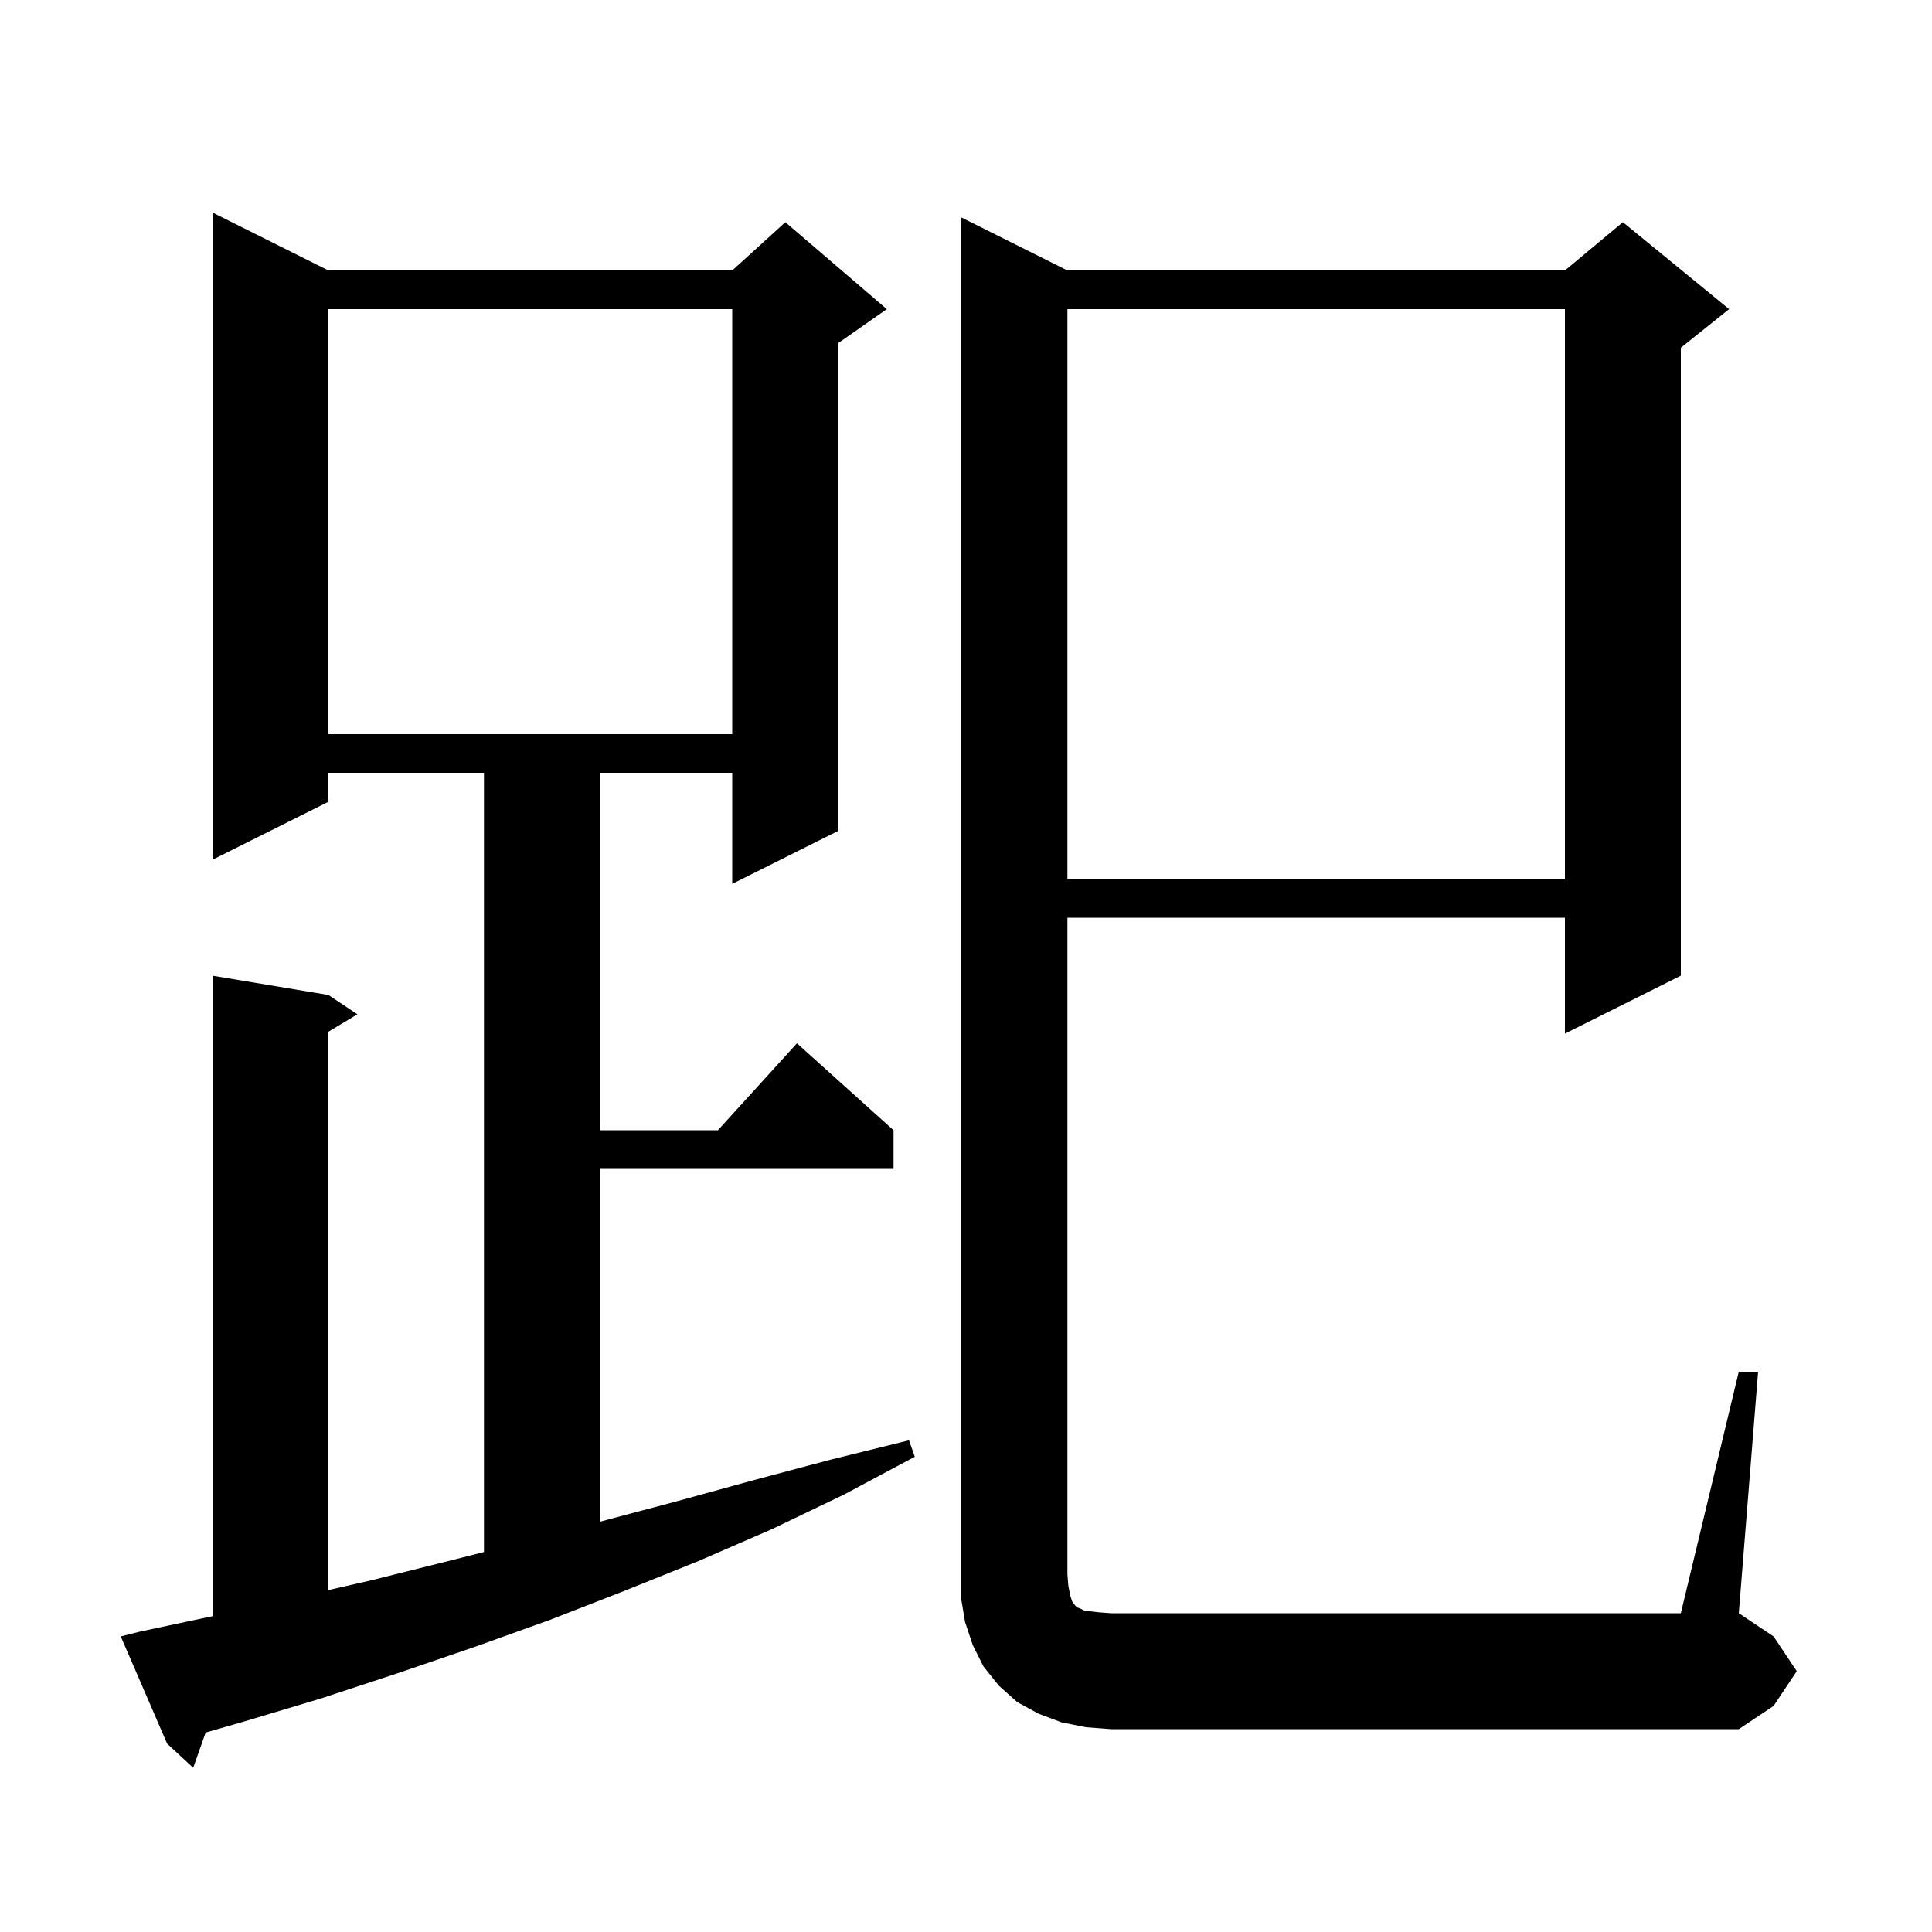 <svg xmlns="http://www.w3.org/2000/svg" xmlns:xlink="http://www.w3.org/1999/xlink" version="1.1" baseProfile="full" viewBox="0 0 200 200" width="200" height="200"><g fill="currentColor"><path d="M 14.5 168.9 L 22.0 167.306 L 22.0 101.0 L 34.0 103.0 L 37.0 105.0 L 34.0 106.8 L 34.0 164.603 L 38.4 163.6 L 46.4 161.6 L 50.1 160.663 L 50.1 80.0 L 34.0 80.0 L 34.0 83.0 L 22.0 89.0 L 22.0 22.0 L 34.0 28.0 L 75.8 28.0 L 81.3 23.0 L 91.8 32.0 L 86.8 35.5 L 86.8 86.0 L 75.8 91.5 L 75.8 80.0 L 62.1 80.0 L 62.1 117.0 L 74.318 117.0 L 82.5 108.0 L 92.5 117.0 L 92.5 121.0 L 62.1 121.0 L 62.1 157.527 L 70.1 155.4 L 78.1 153.2 L 86.0 151.1 L 94.1 149.1 L 94.7 150.8 L 87.4 154.7 L 79.9 158.3 L 72.3 161.6 L 64.6 164.7 L 56.9 167.7 L 49.1 170.5 L 41.2 173.2 L 33.3 175.8 L 25.3 178.2 L 21.287 179.354 L 20.0 183.0 L 17.3 180.5 L 12.5 169.4 Z M 180.0 142.0 L 182.0 142.0 L 180.0 167.0 L 183.6 169.4 L 186.0 173.0 L 183.6 176.6 L 180.0 179.0 L 115.0 179.0 L 112.4 178.8 L 109.9 178.3 L 107.5 177.4 L 105.3 176.2 L 103.4 174.5 L 101.8 172.5 L 100.7 170.3 L 99.9 167.9 L 99.5 165.5 L 99.5 22.5 L 110.5 28.0 L 162.0 28.0 L 168.0 23.0 L 179.0 32.0 L 174.0 36.0 L 174.0 101.0 L 162.0 107.0 L 162.0 95.0 L 110.5 95.0 L 110.5 163.0 L 110.6 164.2 L 110.8 165.2 L 111.0 165.8 L 111.3 166.2 L 111.5 166.4 L 111.8 166.5 L 112.2 166.7 L 112.8 166.8 L 113.7 166.9 L 115.0 167.0 L 174.0 167.0 Z M 110.5 32.0 L 110.5 91.0 L 162.0 91.0 L 162.0 32.0 Z M 34.0 32.0 L 34.0 76.0 L 75.8 76.0 L 75.8 32.0 Z "/></g></svg>